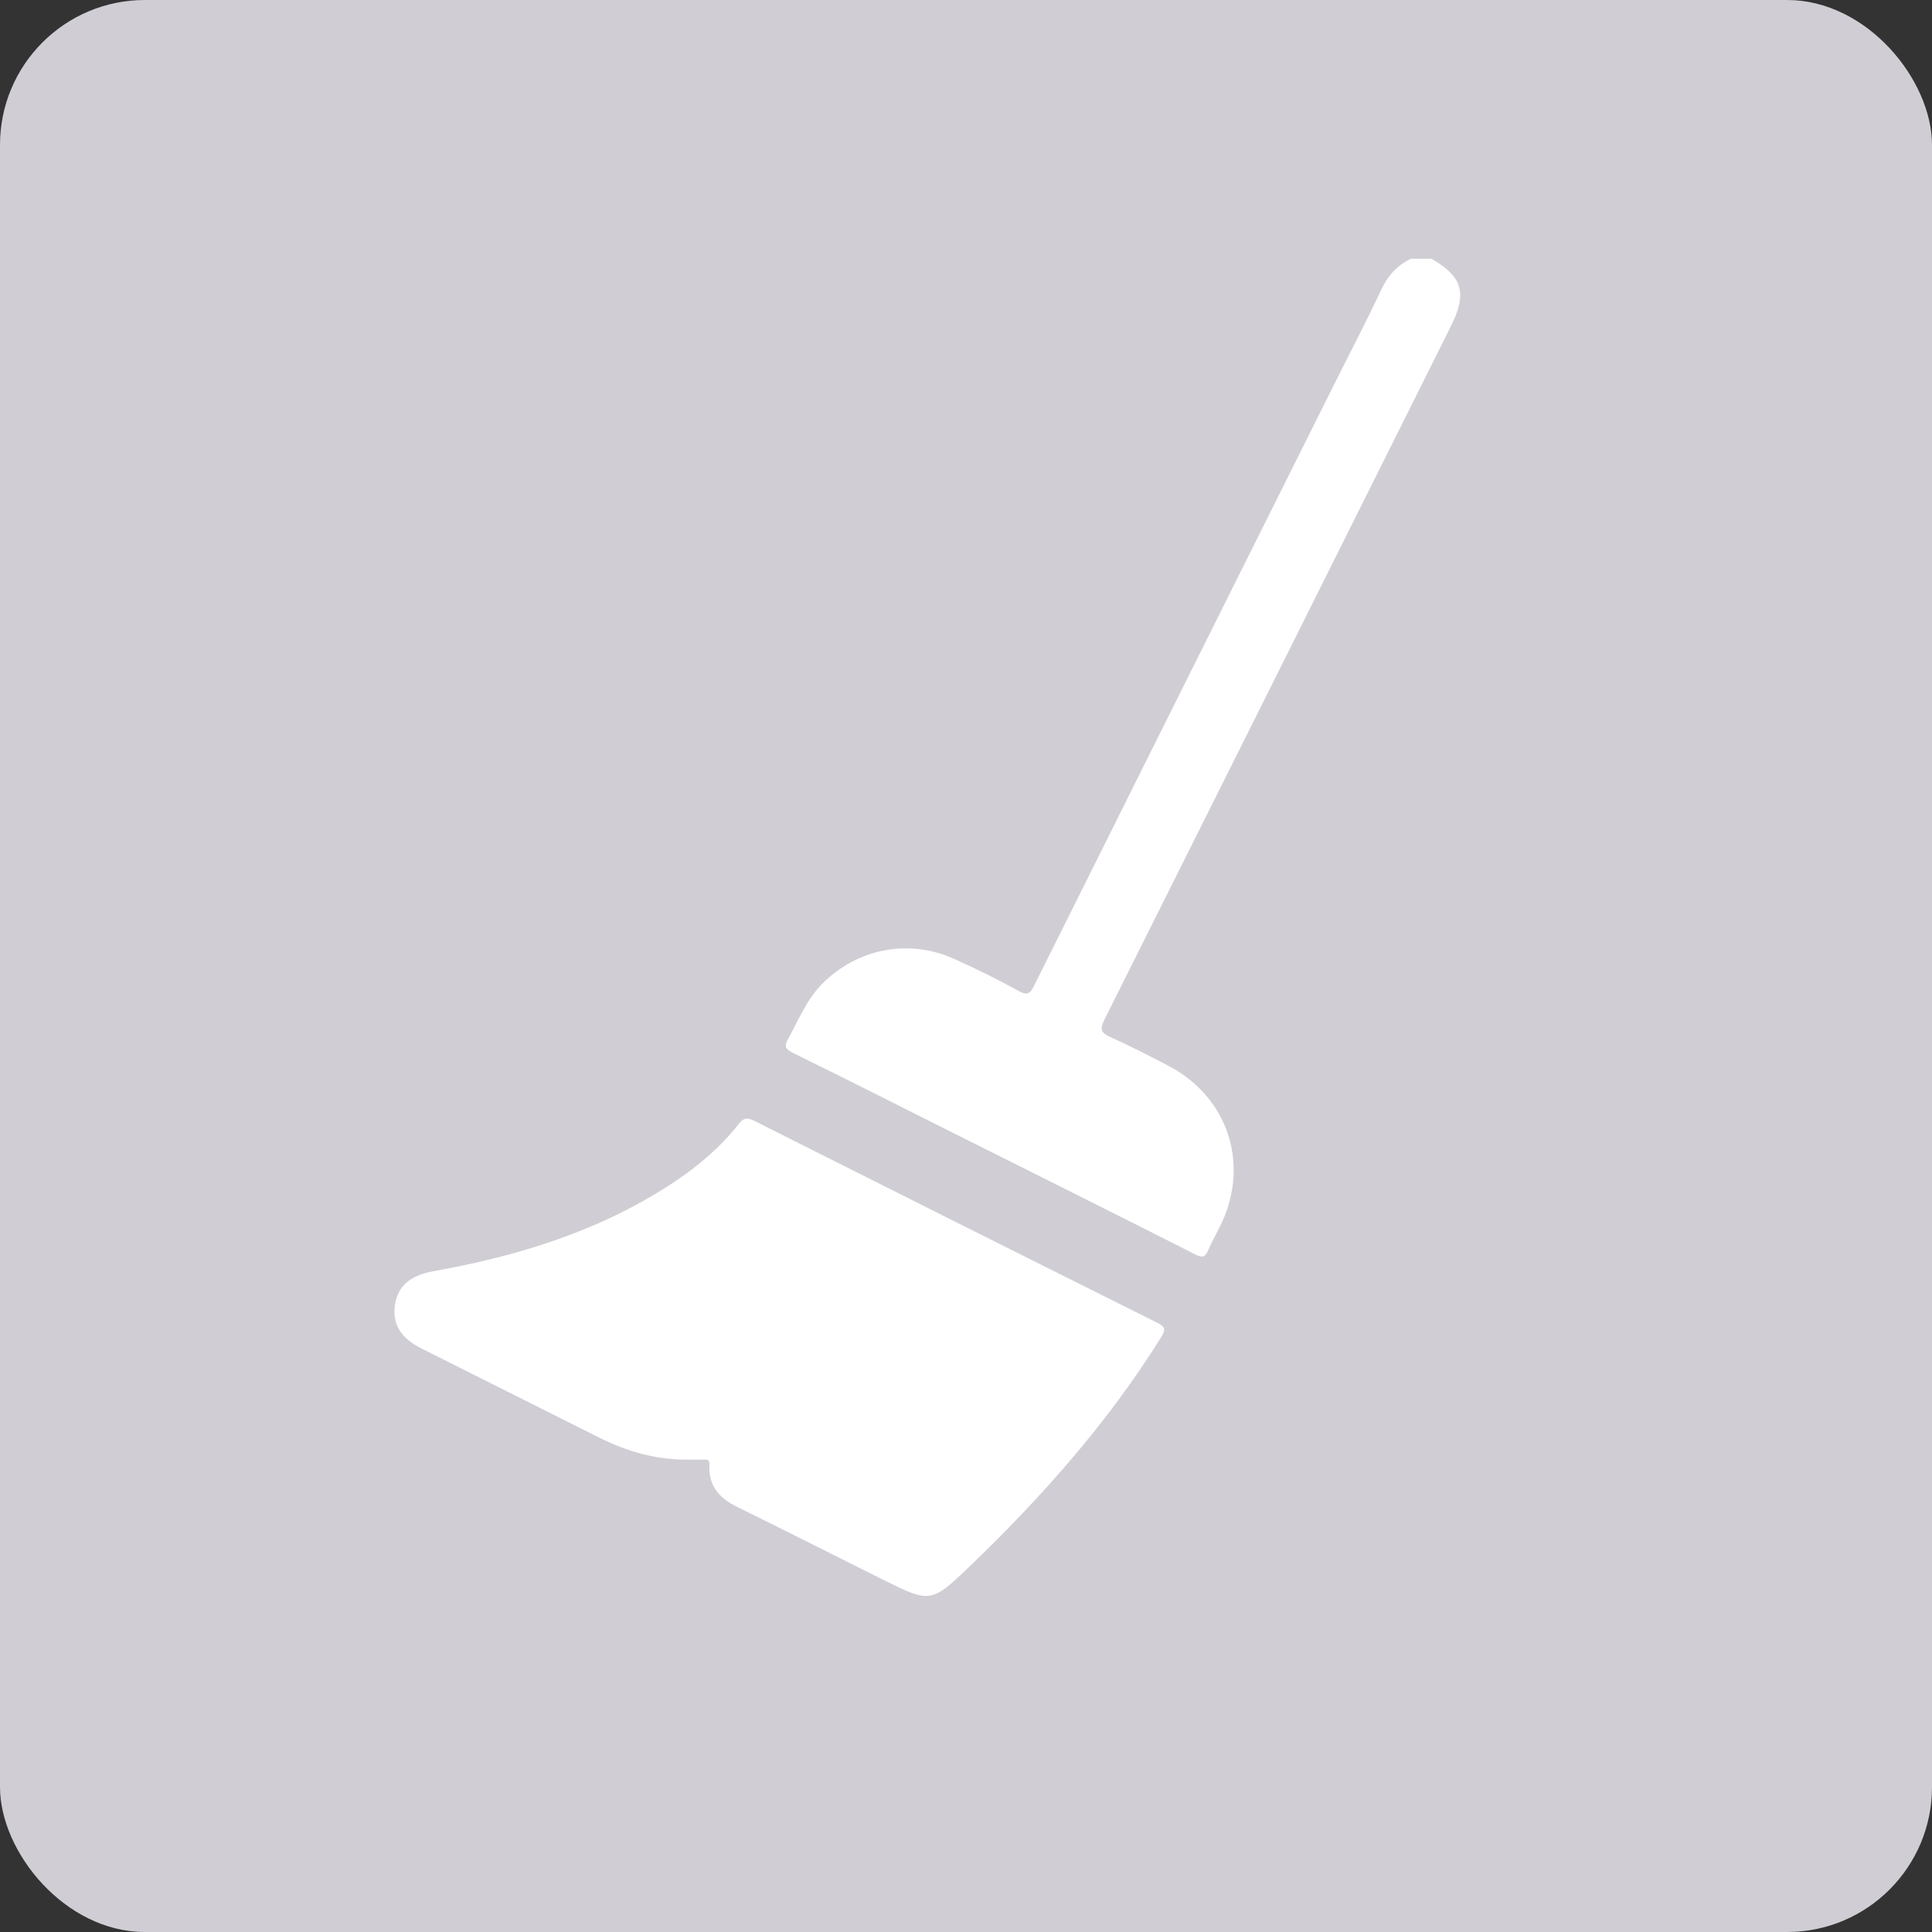 <?xml version="1.0" encoding="UTF-8"?>
<svg xmlns="http://www.w3.org/2000/svg" version="1.1" viewBox="0 0 200 200">
  <rect x="0" y="0" width="200" height="200" fill="#333333" stroke="none"/>
  <defs>
    <style>
      .cls-1 {
        fill: #fff;
      }

      .cls-2 {
        fill: #d0ced4;
      }
    </style>
  </defs>
  <!-- Generator: Adobe Illustrator 28.6.0, SVG Export Plug-In . SVG Version: 1.2.0 Build 709)  -->
  <g>
    <g id="Ebene_2">
      <rect class="cls-2" width="200" height="200" rx="15" ry="15"/>
      <g>
        <path class="cls-1" d="M148.21,26.8c3.21,1.86,3.69,3.55,1.98,6.98-11.95,23.93-23.89,47.86-35.86,71.77-.47.94-.42,1.33.56,1.78,2.08.94,4.13,1.98,6.15,3.05,6.06,3.21,8.32,10.06,5.41,16.25-.44.93-.97,1.83-1.37,2.77-.31.73-.57.85-1.34.46-8.44-4.28-16.92-8.5-25.38-12.74-5.42-2.71-10.82-5.45-16.26-8.12-.78-.38-.95-.67-.51-1.46,1.08-1.96,1.91-4.07,3.53-5.7,3.59-3.62,8.88-4.69,13.55-2.62,2.3,1.02,4.55,2.14,6.75,3.35.95.53,1.24.27,1.65-.57,10.36-20.8,20.75-41.59,31.13-62.38,1.6-3.21,3.27-6.39,4.79-9.64.68-1.45,1.64-2.5,3.05-3.19h2.16Z"/>
        <path class="cls-1" d="M71.22,151.1c-3.26.03-6.3-.83-9.19-2.28-6.14-3.08-12.28-6.15-18.41-9.23-2.18-1.1-3.04-2.55-2.72-4.59.3-1.89,1.61-2.98,3.96-3.4,8.91-1.6,17.44-4.23,25.05-9.32,2.48-1.66,4.73-3.59,6.58-5.95.51-.65.89-.65,1.55-.32,13.9,6.99,27.81,13.97,41.74,20.91.95.47.87.79.4,1.54-5.51,8.84-12.38,16.56-19.86,23.75-3.92,3.76-4.06,3.73-8.89,1.33-5.06-2.52-10.1-5.08-15.17-7.57-1.83-.9-2.94-2.21-2.82-4.31.03-.56-.19-.58-.6-.56-.54.02-1.08,0-1.62,0Z"/>
      </g>
    </g>
  </g>
</svg>